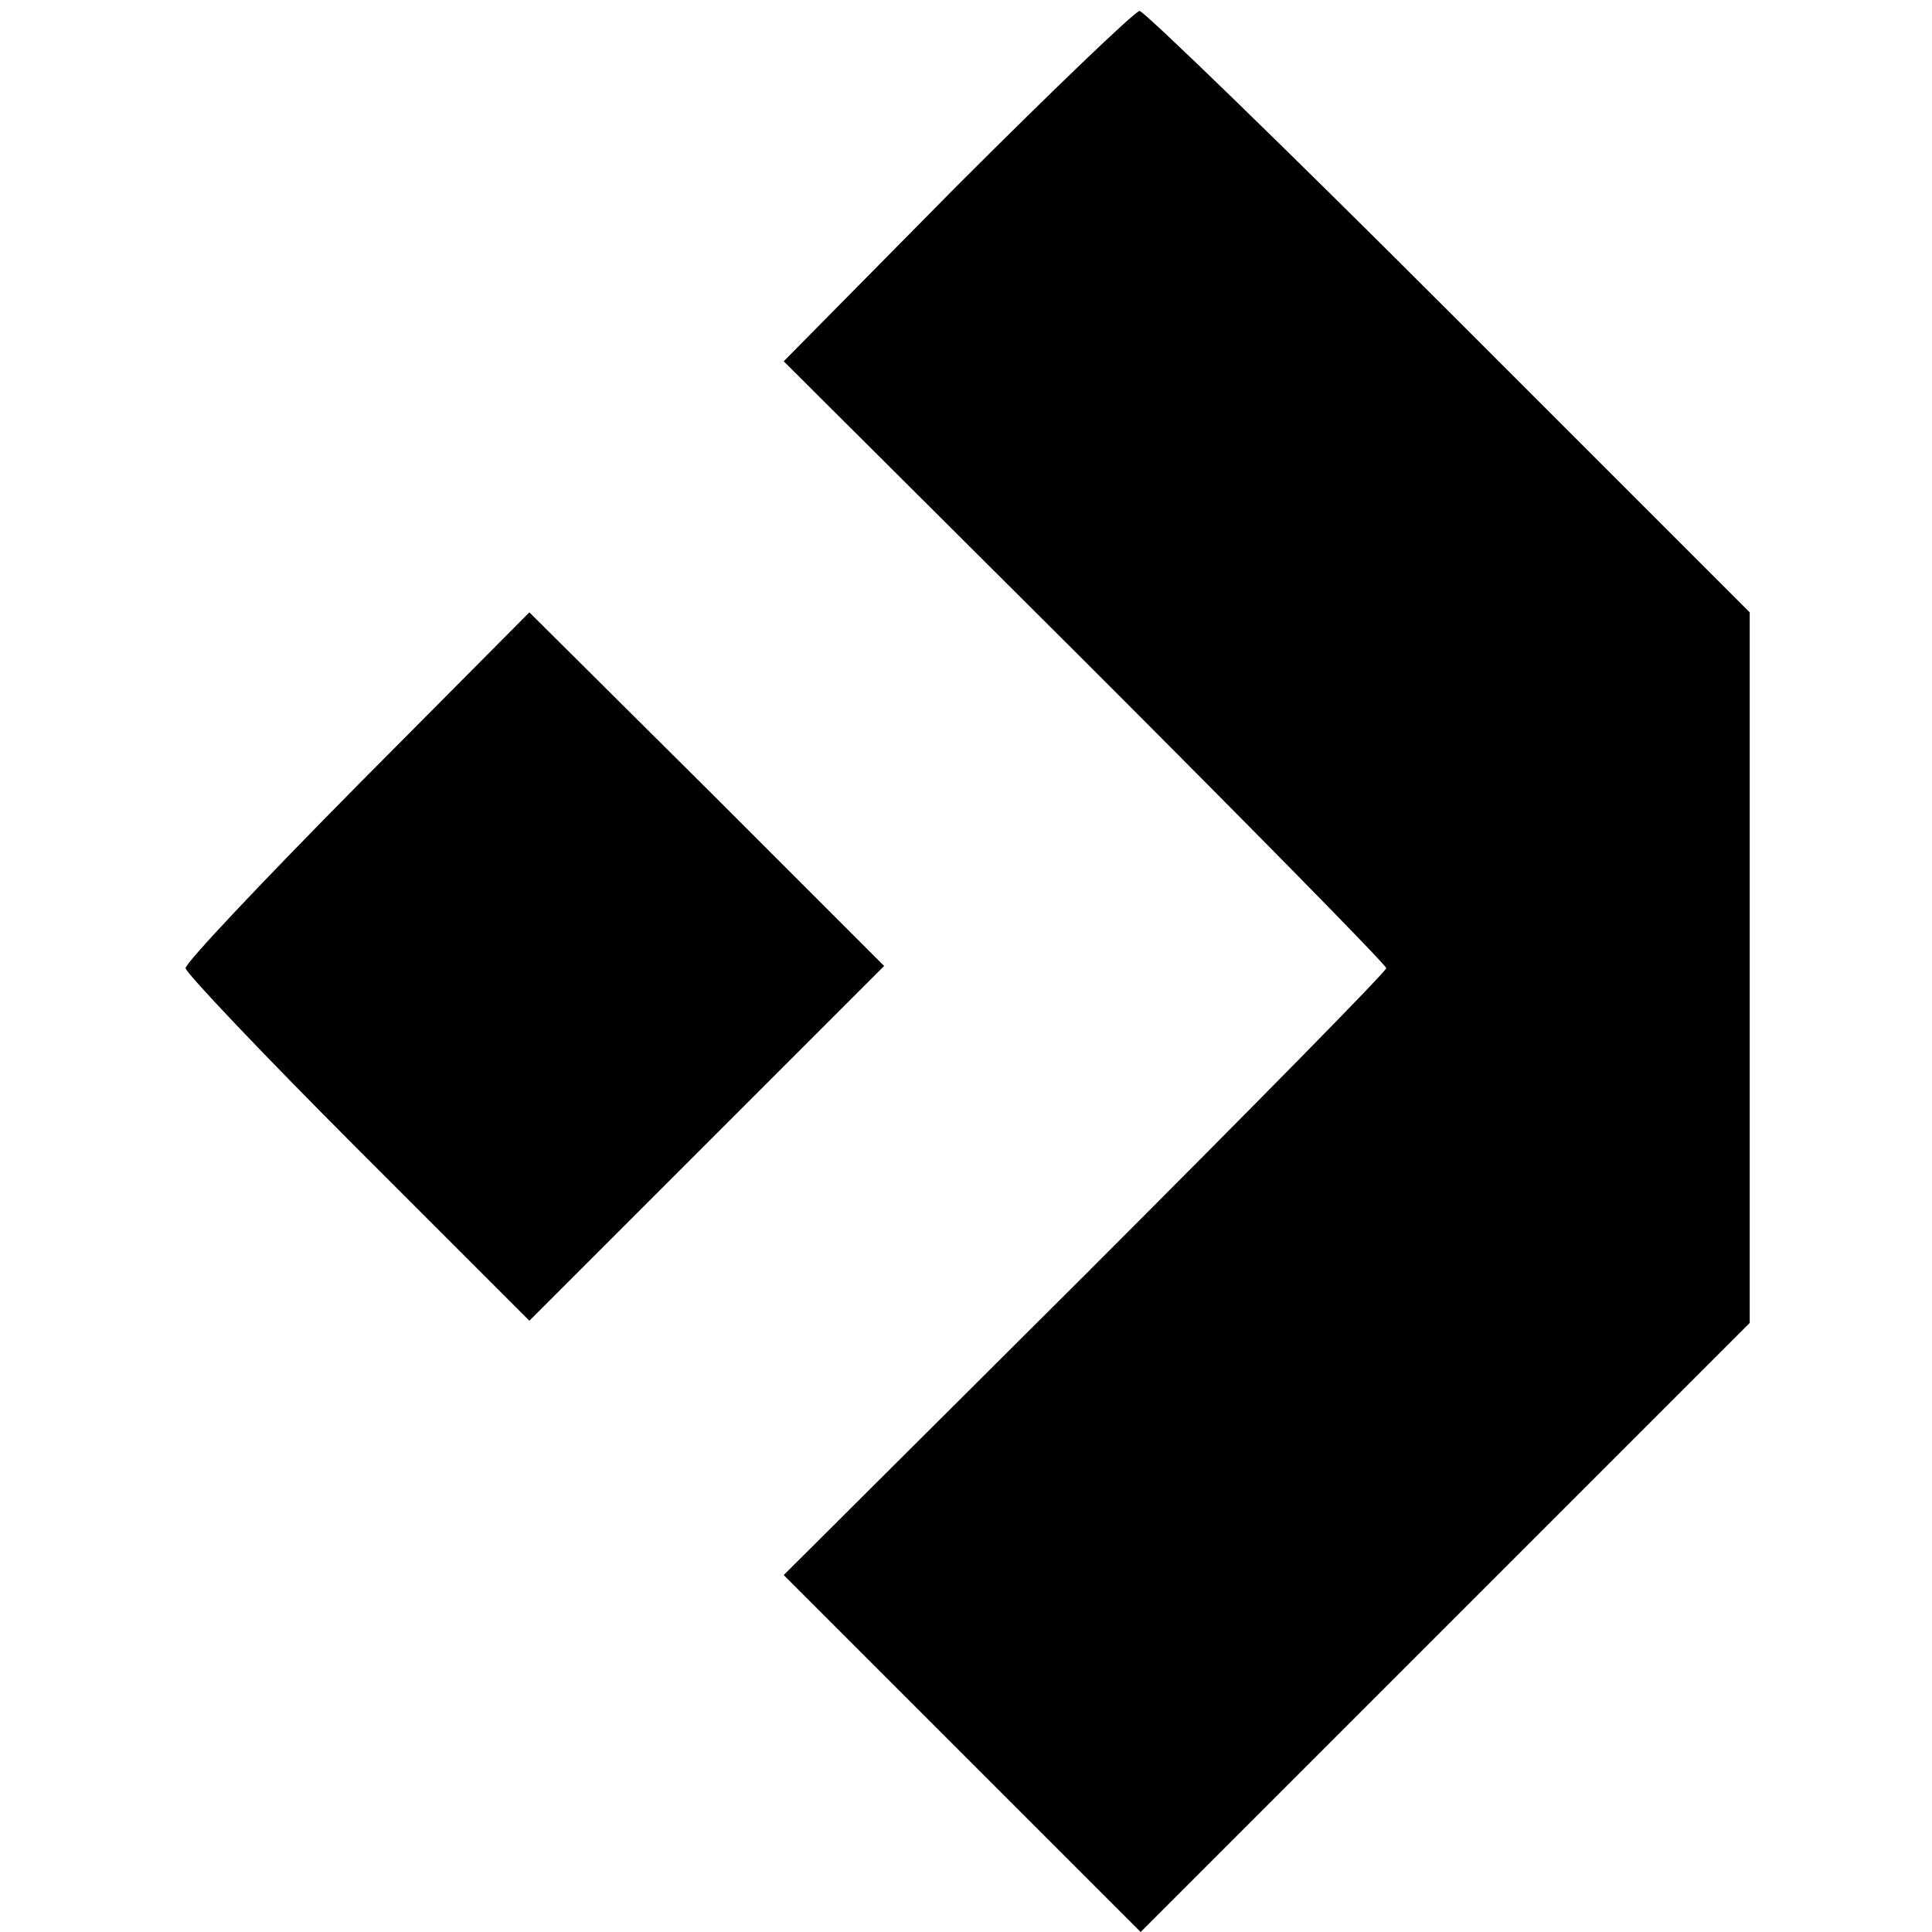 <?xml version="1.0" standalone="no"?>
<!DOCTYPE svg PUBLIC "-//W3C//DTD SVG 20010904//EN"
 "http://www.w3.org/TR/2001/REC-SVG-20010904/DTD/svg10.dtd">
<svg version="1.0" xmlns="http://www.w3.org/2000/svg"
 width="177pt" height="177pt" viewBox="0 0 177 177"
 preserveAspectRatio="xMidYMid meet">
<g transform="translate(0,177) scale(0.1,-0.1)"
fill="#000000" stroke="none">
<path d="M876 1599 l-158 -160 276 -275 c152 -152 276 -278 276 -281 0 -3
-124 -129 -276 -281 l-276 -275 164 -164 163 -163 279 279 279 279 0 326 0
325 -275 275 c-152 152 -280 276 -284 276 -5 -1 -80 -73 -168 -161z"/>
<path d="M328 1051 c-87 -88 -158 -163 -158 -168 0 -4 71 -79 158 -166 l157
-157 163 163 162 162 -162 162 -163 162 -157 -158z"/>
</g>
</svg>
